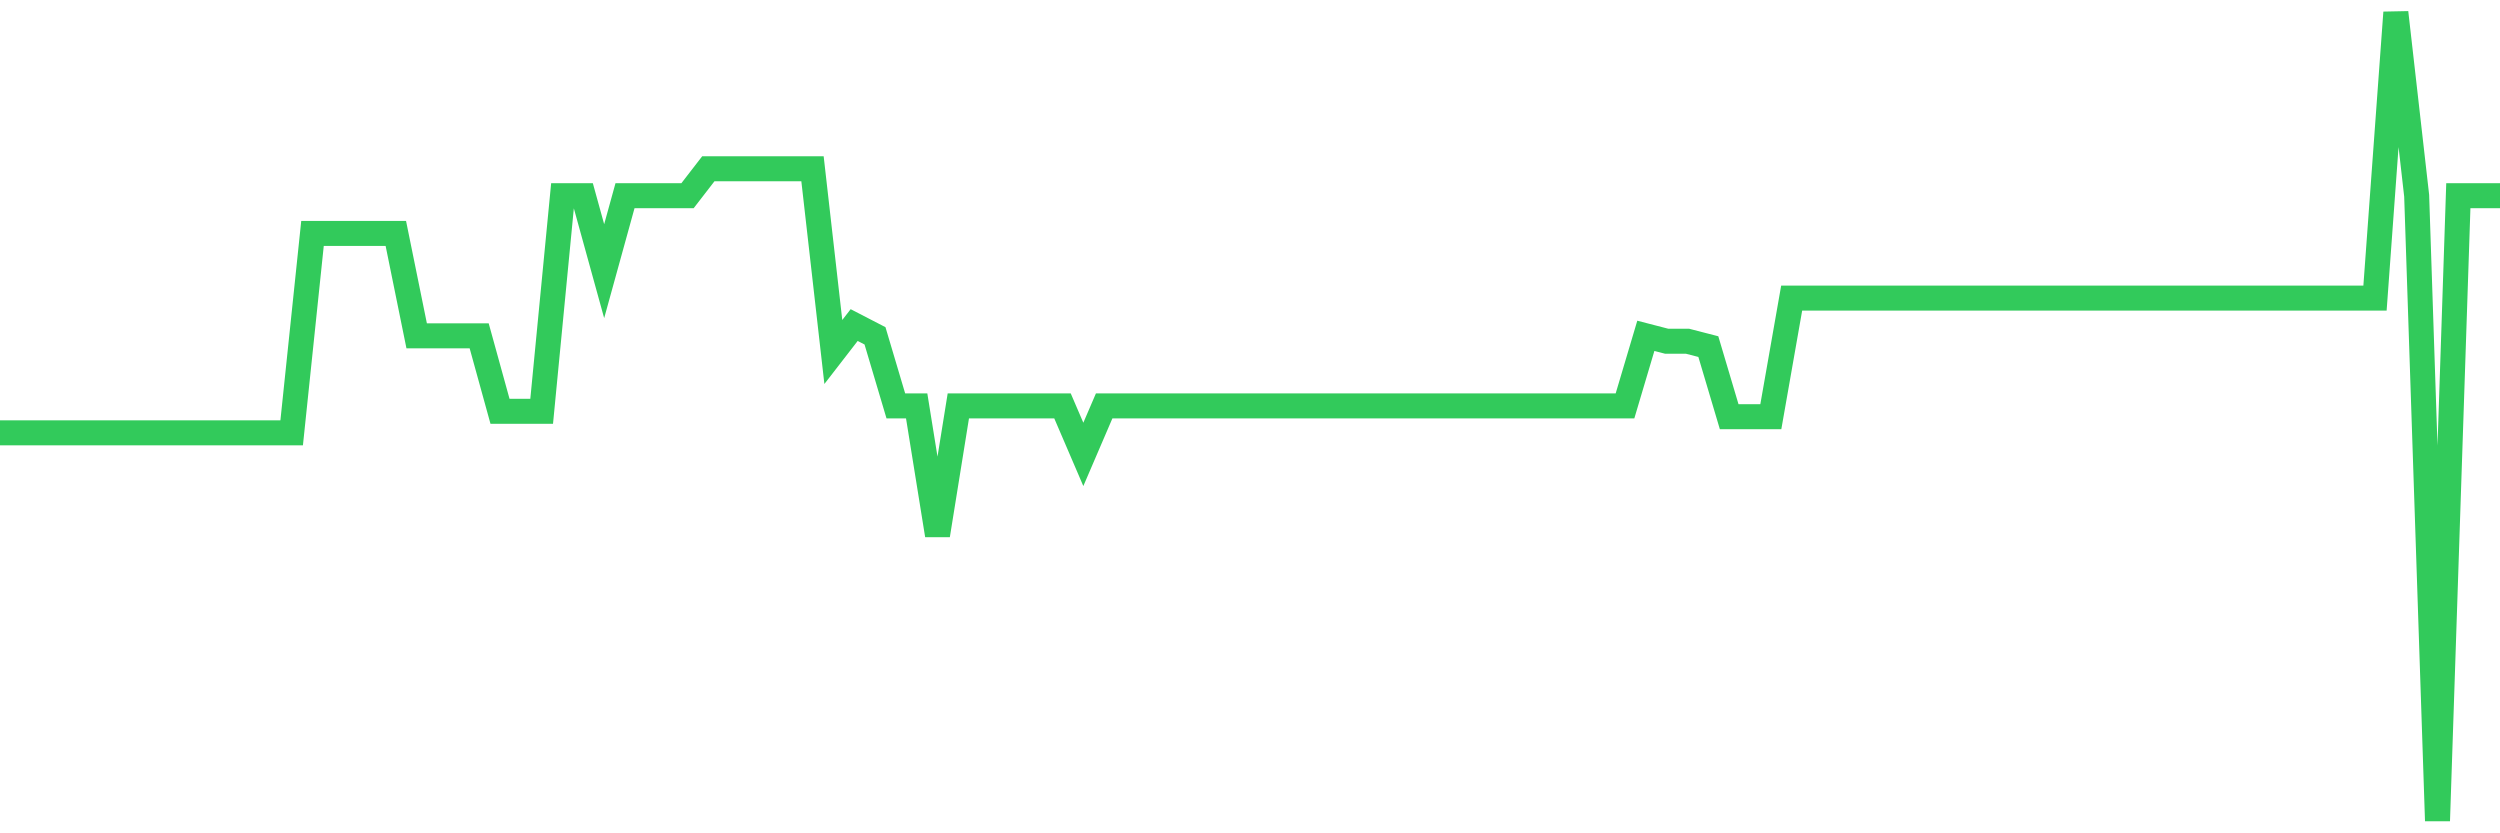 <svg
  xmlns="http://www.w3.org/2000/svg"
  xmlns:xlink="http://www.w3.org/1999/xlink"
  width="120"
  height="40"
  viewBox="0 0 120 40"
  preserveAspectRatio="none"
>
  <polyline
    points="0,20.776 1,20.776 2,20.776 3,20.776 4,20.776 5,20.776 6,20.776 7,20.776 8,20.776 9,20.776 10,20.776 11,20.776 12,20.776 13,20.776 14,20.776 15,11.205 16,11.205 17,11.205 18,11.205 19,11.205 20,16.12 21,16.12 22,16.12 23,16.12 24,19.741 25,19.741 26,19.741 27,9.395 28,9.395 29,13.016 30,9.395 31,9.395 32,9.395 33,9.395 34,8.101 35,8.101 36,8.101 37,8.101 38,8.101 39,8.101 40,16.896 41,15.603 42,16.12 43,19.483 44,19.483 45,25.691 46,19.483 47,19.483 48,19.483 49,19.483 50,19.483 51,19.483 52,21.811 53,19.483 54,19.483 55,19.483 56,19.483 57,19.483 58,19.483 59,19.483 60,19.483 61,19.483 62,19.483 63,19.483 64,19.483 65,19.483 66,19.483 67,19.483 68,19.483 69,19.483 70,19.483 71,19.483 72,19.483 73,19.483 74,19.483 75,19.483 76,19.483 77,19.483 78,19.483 79,16.12 80,16.379 81,16.379 82,16.637 83,20 84,20 85,20 86,14.309 87,14.309 88,14.309 89,14.309 90,14.309 91,14.309 92,14.309 93,14.309 94,14.309 95,14.309 96,14.309 97,14.309 98,14.309 99,14.309 100,14.309 101,14.309 102,14.309 103,14.309 104,14.309 105,14.309 106,14.309 107,14.309 108,14.309 109,14.309 110,14.309 111,14.309 112,14.309 113,14.309 114,14.309 115,0.6 116,9.395 117,39.4 118,9.395 119,9.395 120,9.395"
    fill="none"
    stroke="#32ca5b"
    stroke-width="1.2"
  >
  </polyline>
</svg>